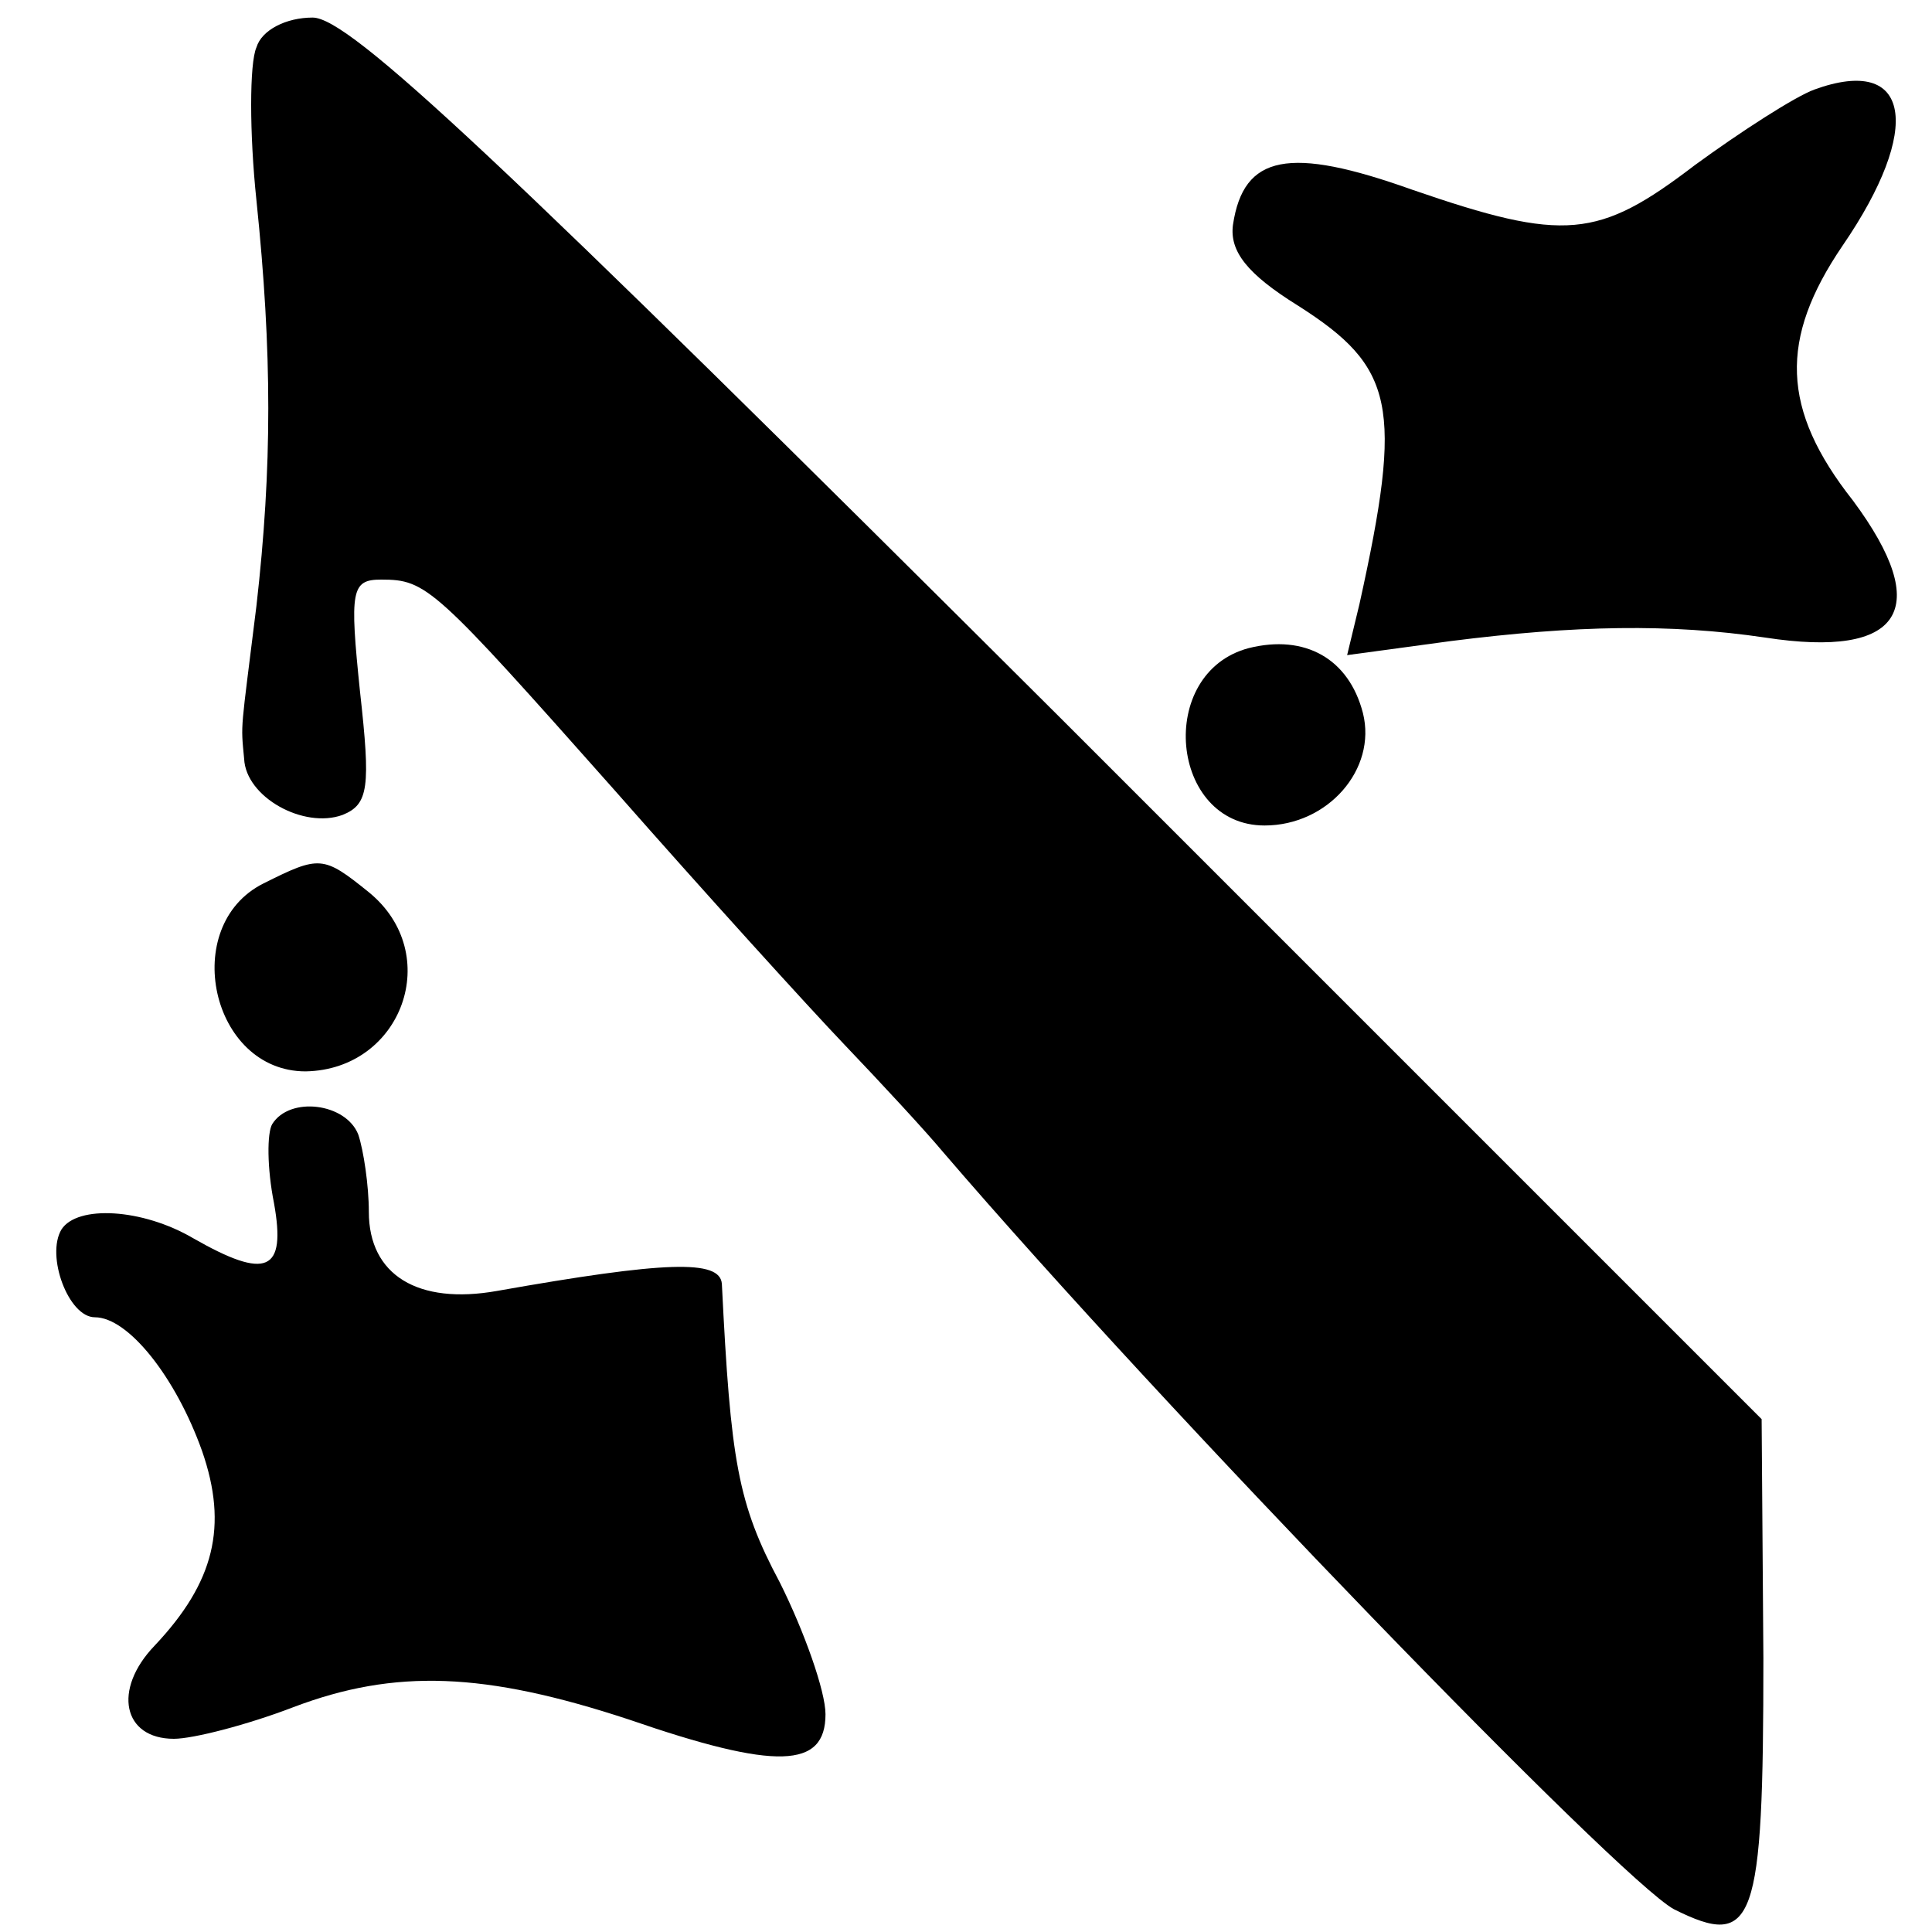 <?xml version="1.0" standalone="no"?>
<!DOCTYPE svg PUBLIC "-//W3C//DTD SVG 20010904//EN"
 "http://www.w3.org/TR/2001/REC-SVG-20010904/DTD/svg10.dtd">
<svg version="1.0" xmlns="http://www.w3.org/2000/svg"
 width="110pt" height="110pt" viewBox="0 0 110 110"
 preserveAspectRatio="xMidYMid meet">
<g transform="translate(0,110) scale(0.1,-0.1)"
fill="#000000" stroke="none">
<path d="M146 1073 c-4 -9 -4 -49 0 -87 9 -87 9 -152 0 -231 -9 -73 -9 -66 -7
-87 1 -22 34 -40 56 -32 15 6 16 16 10 70 -6 58 -5 64 12 64 26 0 30 -4 133
-120 51 -58 110 -123 131 -145 21 -22 46 -49 56 -61 127 -148 385 -414 416
-431 46 -23 51 -9 51 143 l-1 136 -399 399 c-321 320 -405 399 -426 399 -15 0
-29 -7 -32 -17z"/>
<path d="M1033 1049 c-11 -4 -42 -24 -68 -43 -55 -42 -74 -44 -161 -14 -70 25
-96 20 -102 -20 -2 -15 8 -28 37 -46 55 -35 60 -57 35 -170 l-7 -29 59 8 c71
9 125 10 179 2 78 -12 96 16 50 78 -41 52 -42 92 -6 145 46 67 39 109 -16 89z"/>
<path d="M711 731 c-53 -14 -45 -101 9 -101 36 0 64 32 56 64 -8 31 -33 45
-65 37z"/>
<path d="M150 597 c-48 -24 -30 -107 24 -107 55 1 79 67 36 102 -26 21 -28 21
-60 5z"/>
<path d="M155 460 c-3 -5 -3 -25 1 -45 7 -39 -4 -44 -46 -20 -29 17 -66 19
-75 5 -9 -15 4 -50 19 -50 19 0 46 -34 61 -76 15 -43 7 -75 -27 -111 -24 -25
-18 -53 11 -53 11 0 42 8 68 18 58 22 109 20 191 -7 84 -29 112 -28 112 3 0
13 -12 47 -26 75 -24 45 -28 69 -33 170 -1 14 -32 13 -128 -4 -45 -8 -73 9
-73 45 0 15 -3 35 -6 44 -7 18 -39 22 -49 6z"/>
</g>
</svg>
